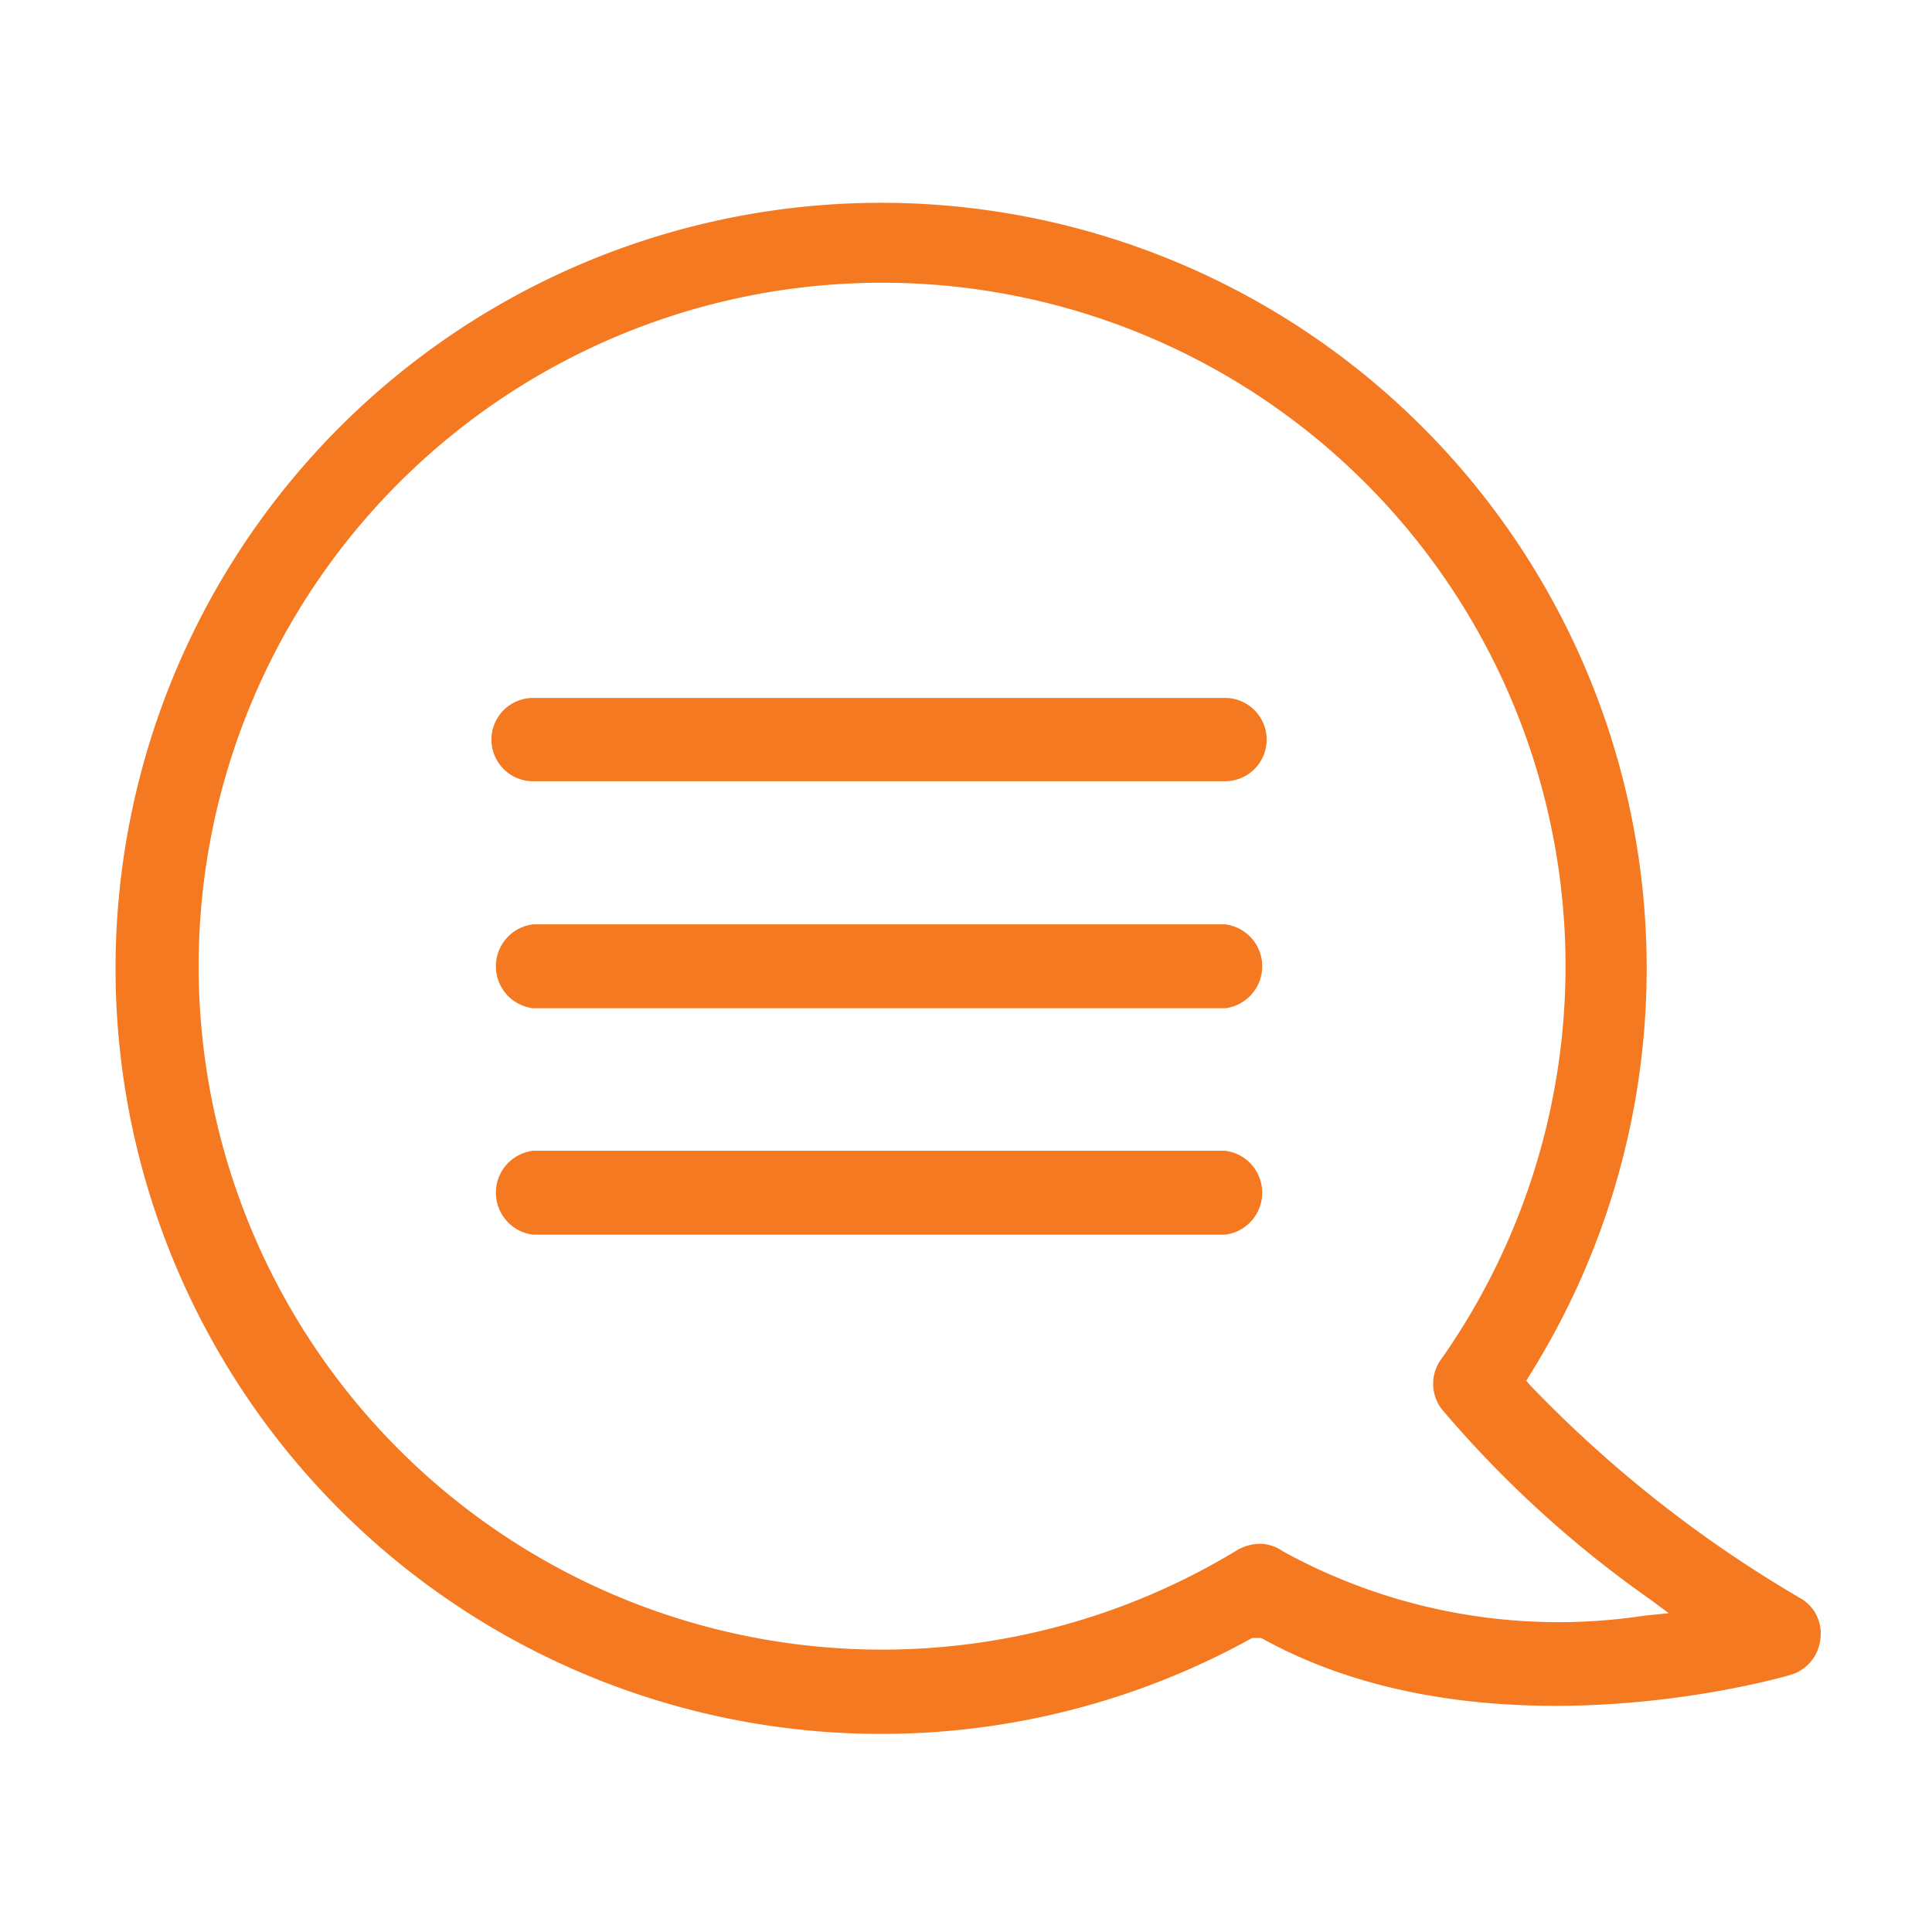 <svg xmlns="http://www.w3.org/2000/svg" id="Layer_1" data-name="Layer 1" viewBox="0 0 32 32"><defs><style>.cls-1{fill:#f47920;}</style></defs><title>Order-Item Remarks</title><path class="cls-1" d="M29.8,26.46h0a20.56,20.56,0,0,1-4.45-3.51l-.07-.08.06-.1a12.68,12.68,0,1,0-4.6,4.36l.07,0,.08,0c3.7,2.06,8.57.67,8.77.61a.69.69,0,0,0,.49-.59A.67.67,0,0,0,29.8,26.46Zm-2.56.3a9.47,9.47,0,0,1-6-1.07.66.66,0,0,0-.38-.12.78.78,0,0,0-.36.1,11.32,11.32,0,1,1,3.38-3.17.69.69,0,0,0,0,.84,18.32,18.32,0,0,0,3.45,3.15l.31.23Z"></path><path class="cls-1" d="M20.29,19.06H8.83a.7.7,0,0,0,0,1.39H20.29a.7.7,0,0,0,0-1.39Z"></path><path class="cls-1" d="M20.29,15.31H8.83a.7.7,0,0,0,0,1.39H20.29a.7.7,0,0,0,0-1.39Z"></path><path class="cls-1" d="M20.29,11.56H8.83a.69.69,0,1,0,0,1.38H20.29a.69.69,0,0,0,0-1.38Z"></path></svg>
